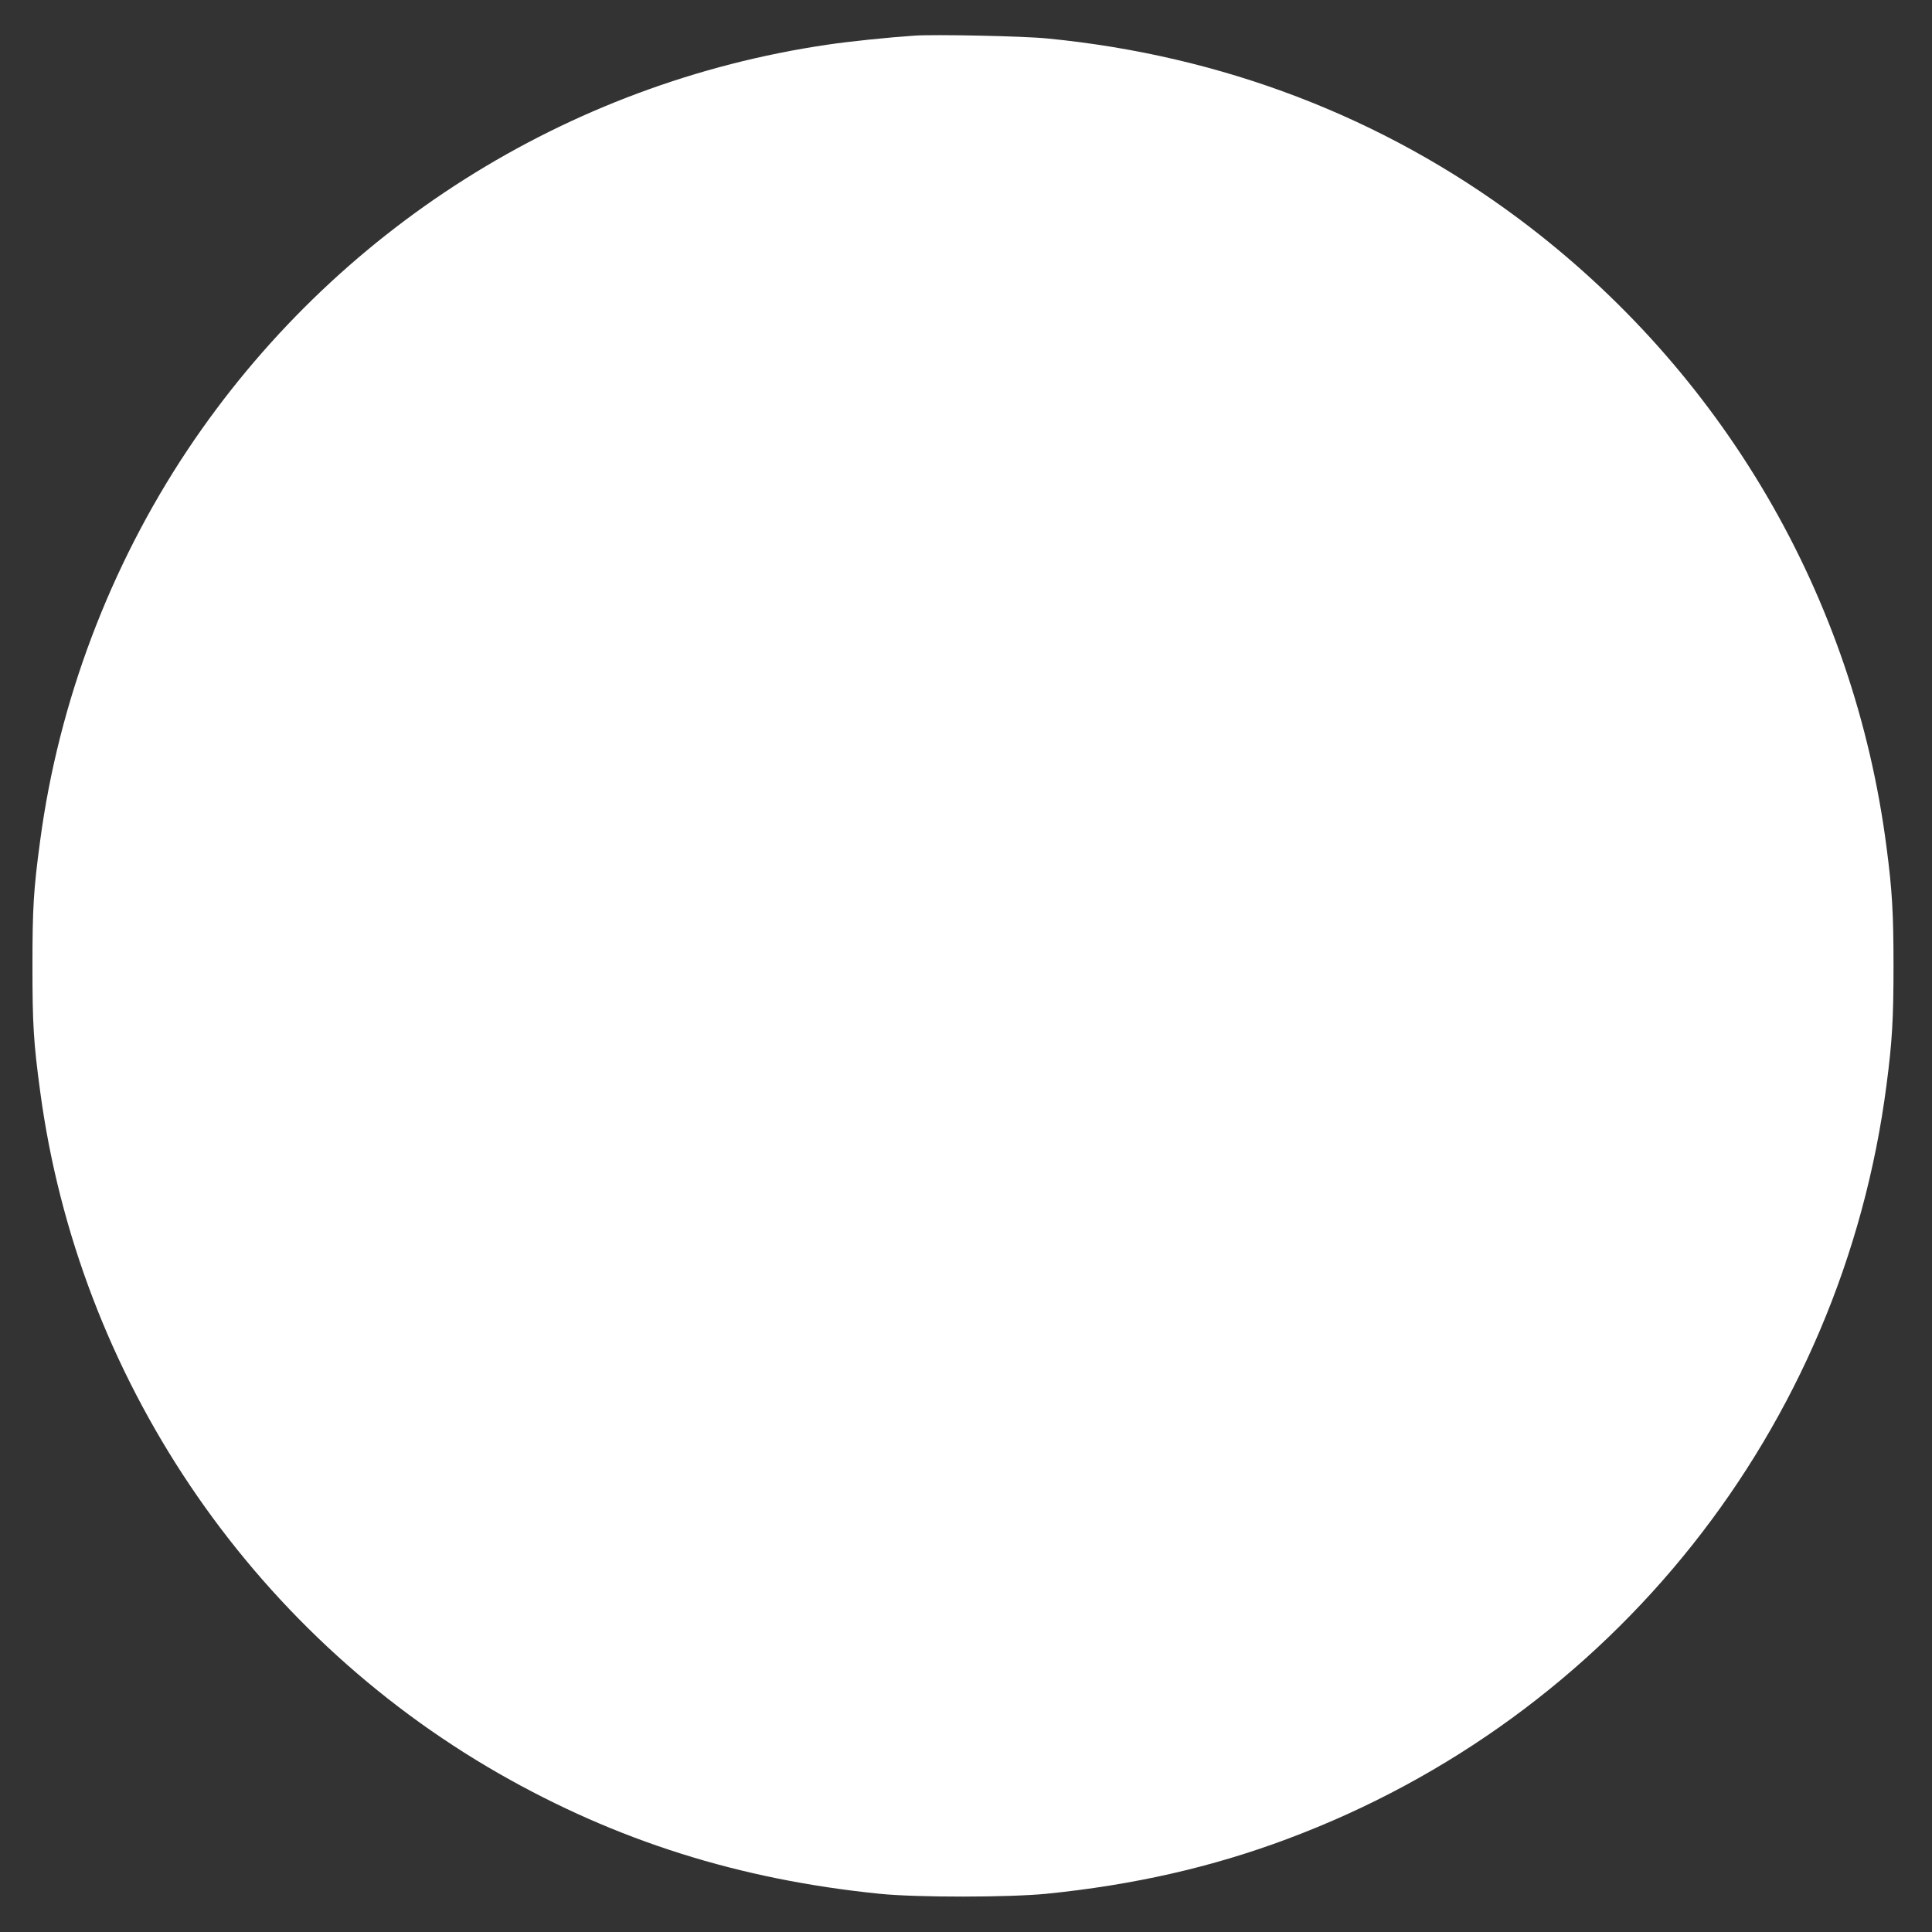 <?xml version="1.0" standalone="no"?>
<!DOCTYPE svg PUBLIC "-//W3C//DTD SVG 20010904//EN"
 "http://www.w3.org/TR/2001/REC-SVG-20010904/DTD/svg10.dtd">
<svg version="1.0" xmlns="http://www.w3.org/2000/svg"
 width="1280pt" height="1280pt" viewBox="0 0 1280 1280"
 preserveAspectRatio="xMidYMid meet">
<rect x="0" y="0" width="1280" height="1280" fill="#333333" stroke="none"/>
<g transform="translate(0,1280) scale(0.1,-0.1)"
fill="#ffffff" stroke="none">
<path d="M6060 12564 c-179 -12 -437 -39 -578 -60 -1728 -254 -3267 -1228
-4239 -2684 -515 -773 -854 -1669 -977 -2590 -44 -325 -51 -447 -51 -830 0
-383 7 -505 51 -830 253 -1890 1384 -3571 3039 -4520 780 -446 1593 -703 2525
-797 246 -25 852 -24 1100 0 578 58 1099 176 1600 364 2154 805 3676 2722
3969 4998 37 282 46 435 46 785 0 350 -9 503 -46 785 -214 1663 -1087 3156
-2433 4163 -906 677 -1969 1084 -3126 1197 -156 16 -746 28 -880 19z"/>
</g>
</svg>
